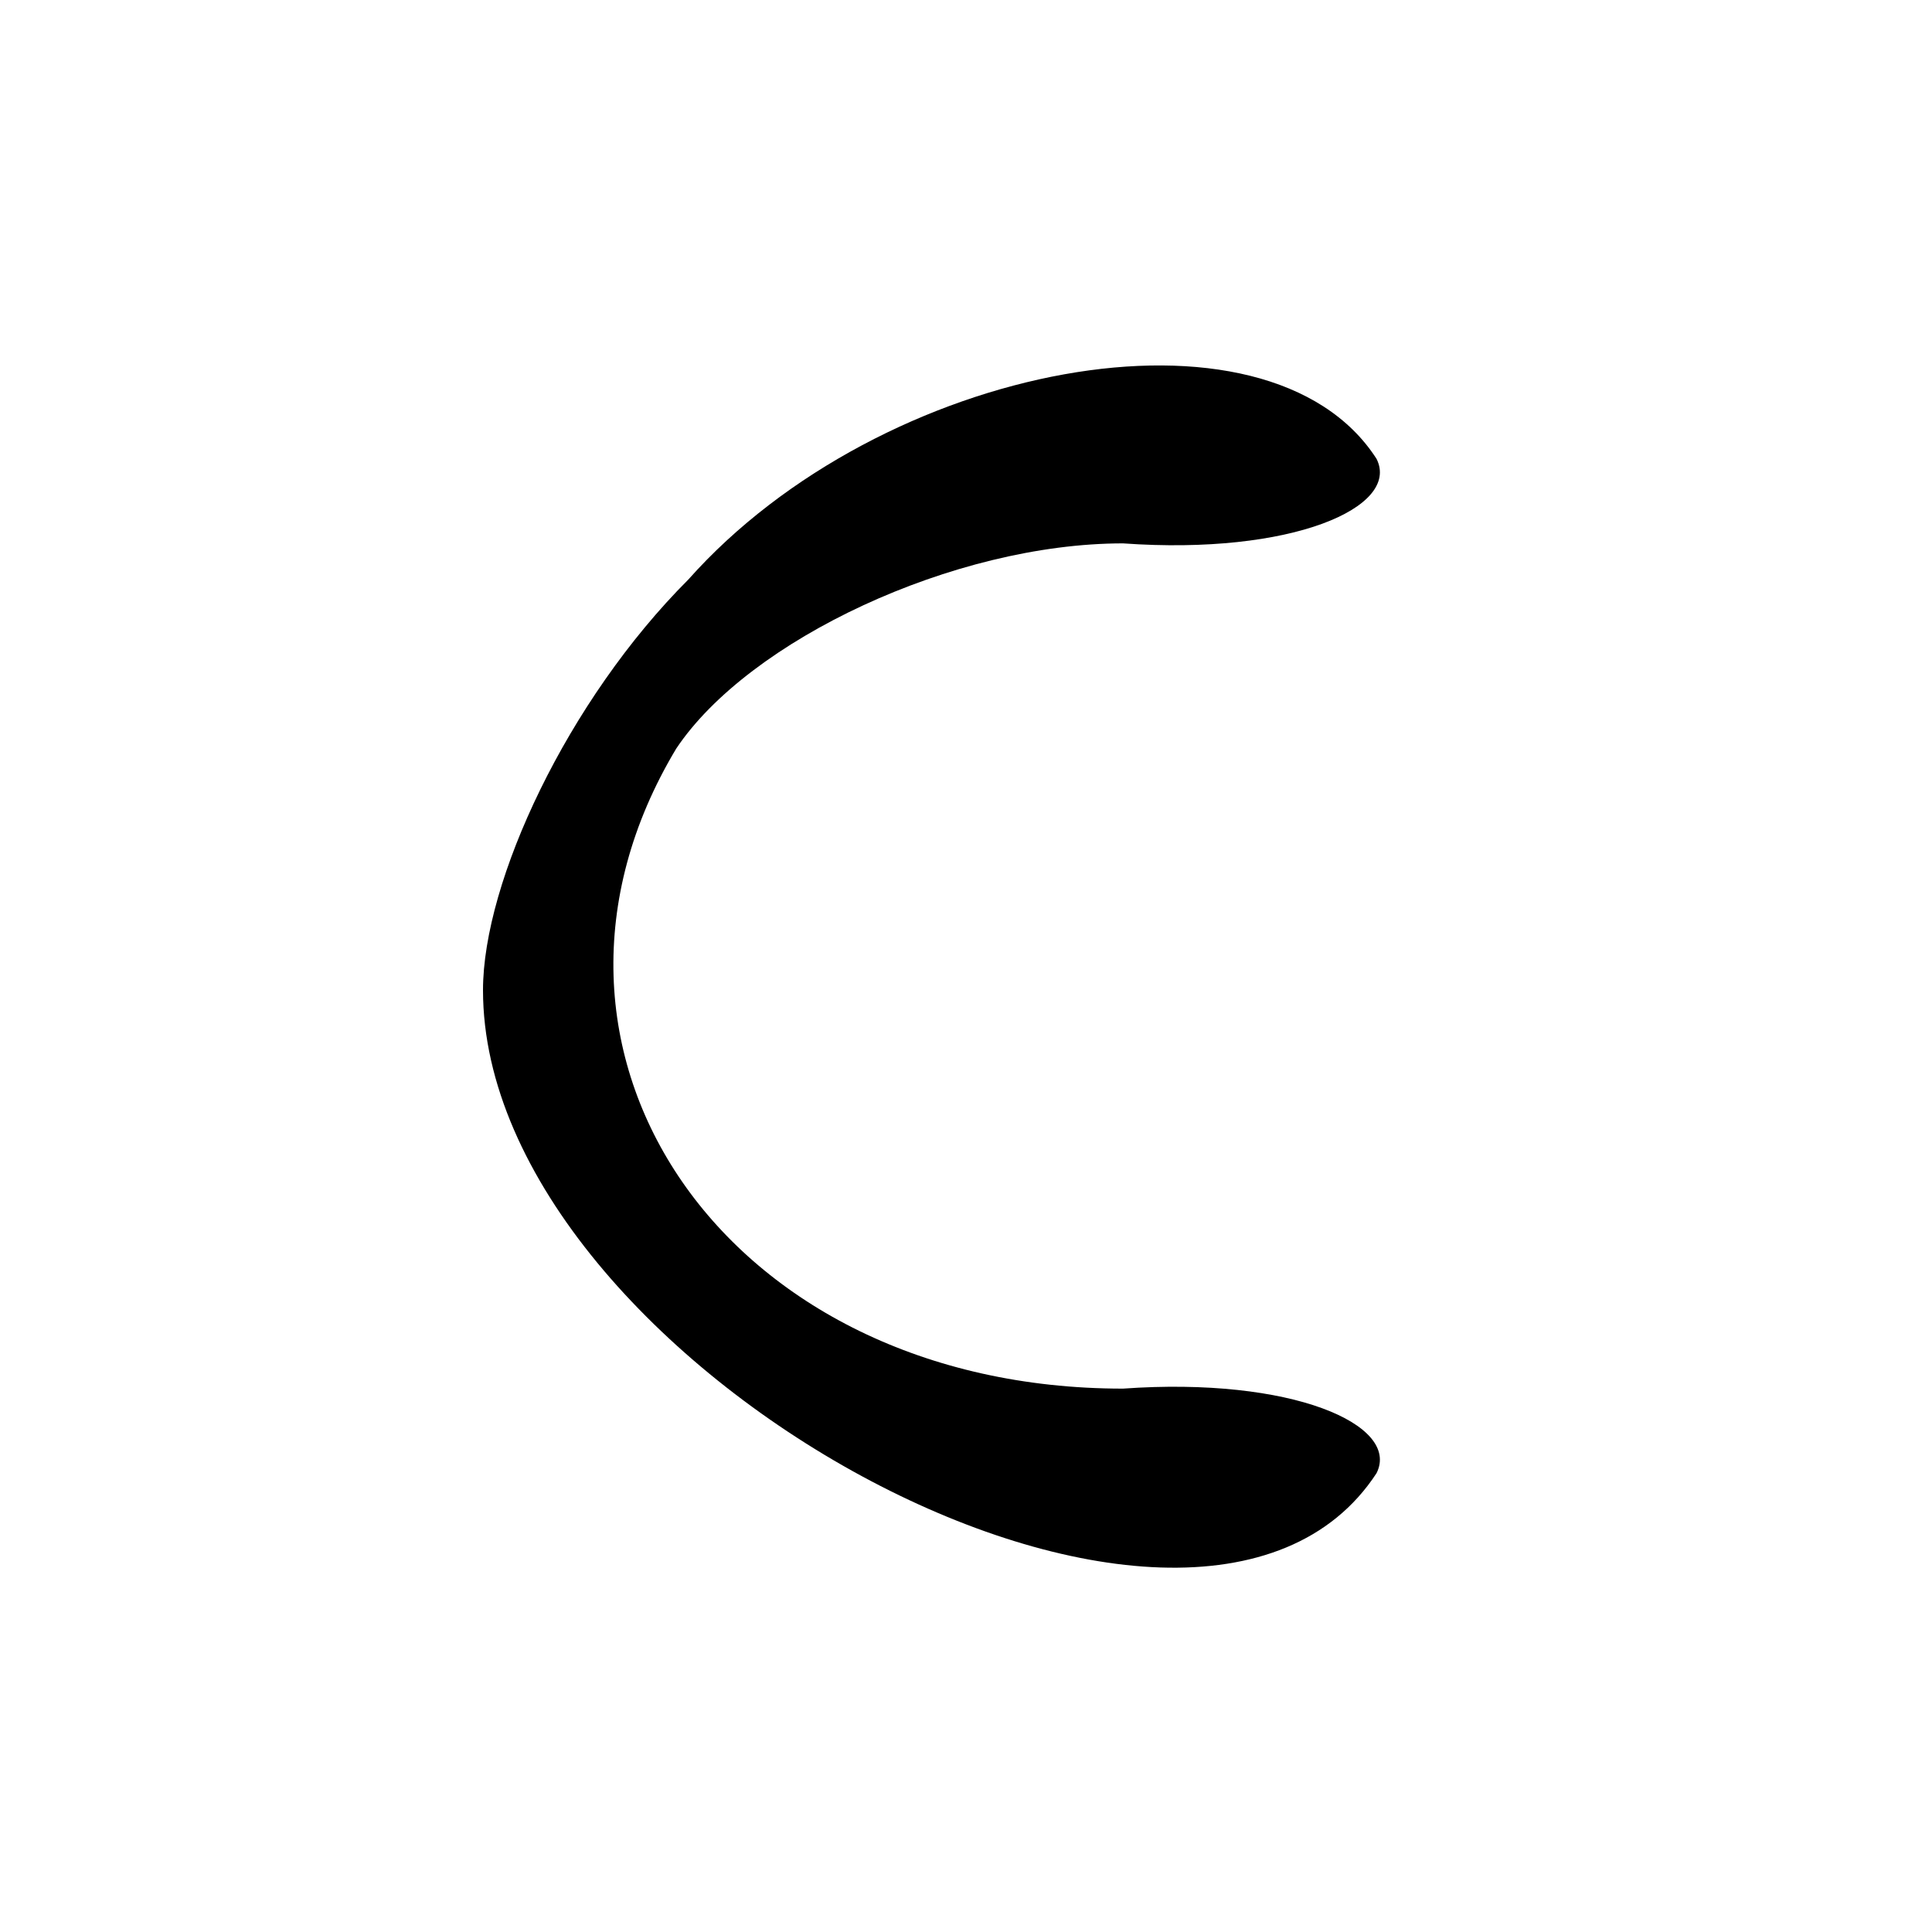 <?xml version="1.0" standalone="no"?>
<!DOCTYPE svg PUBLIC "-//W3C//DTD SVG 20010904//EN"
 "http://www.w3.org/TR/2001/REC-SVG-20010904/DTD/svg10.dtd">
<svg version="1.0" xmlns="http://www.w3.org/2000/svg"
 width="16pt" height="16pt" viewBox="0 0 16 16"
 preserveAspectRatio="xMidYMid meet">

<g transform="translate(0,16) scale(0.1,-0.1)"
fill="#000000" stroke="none">
<path d="M57 112 c-10 -10 -17 -25 -17 -34 0 -31 59 -63 74 -40 2 4 -7 8 -21
7 -33 0 -52 28 -37 53 6 9 23 17 37 17 14 -1 23 3 21 7 -9 14 -41 8 -57 -10z"/>
</g>
</svg>
